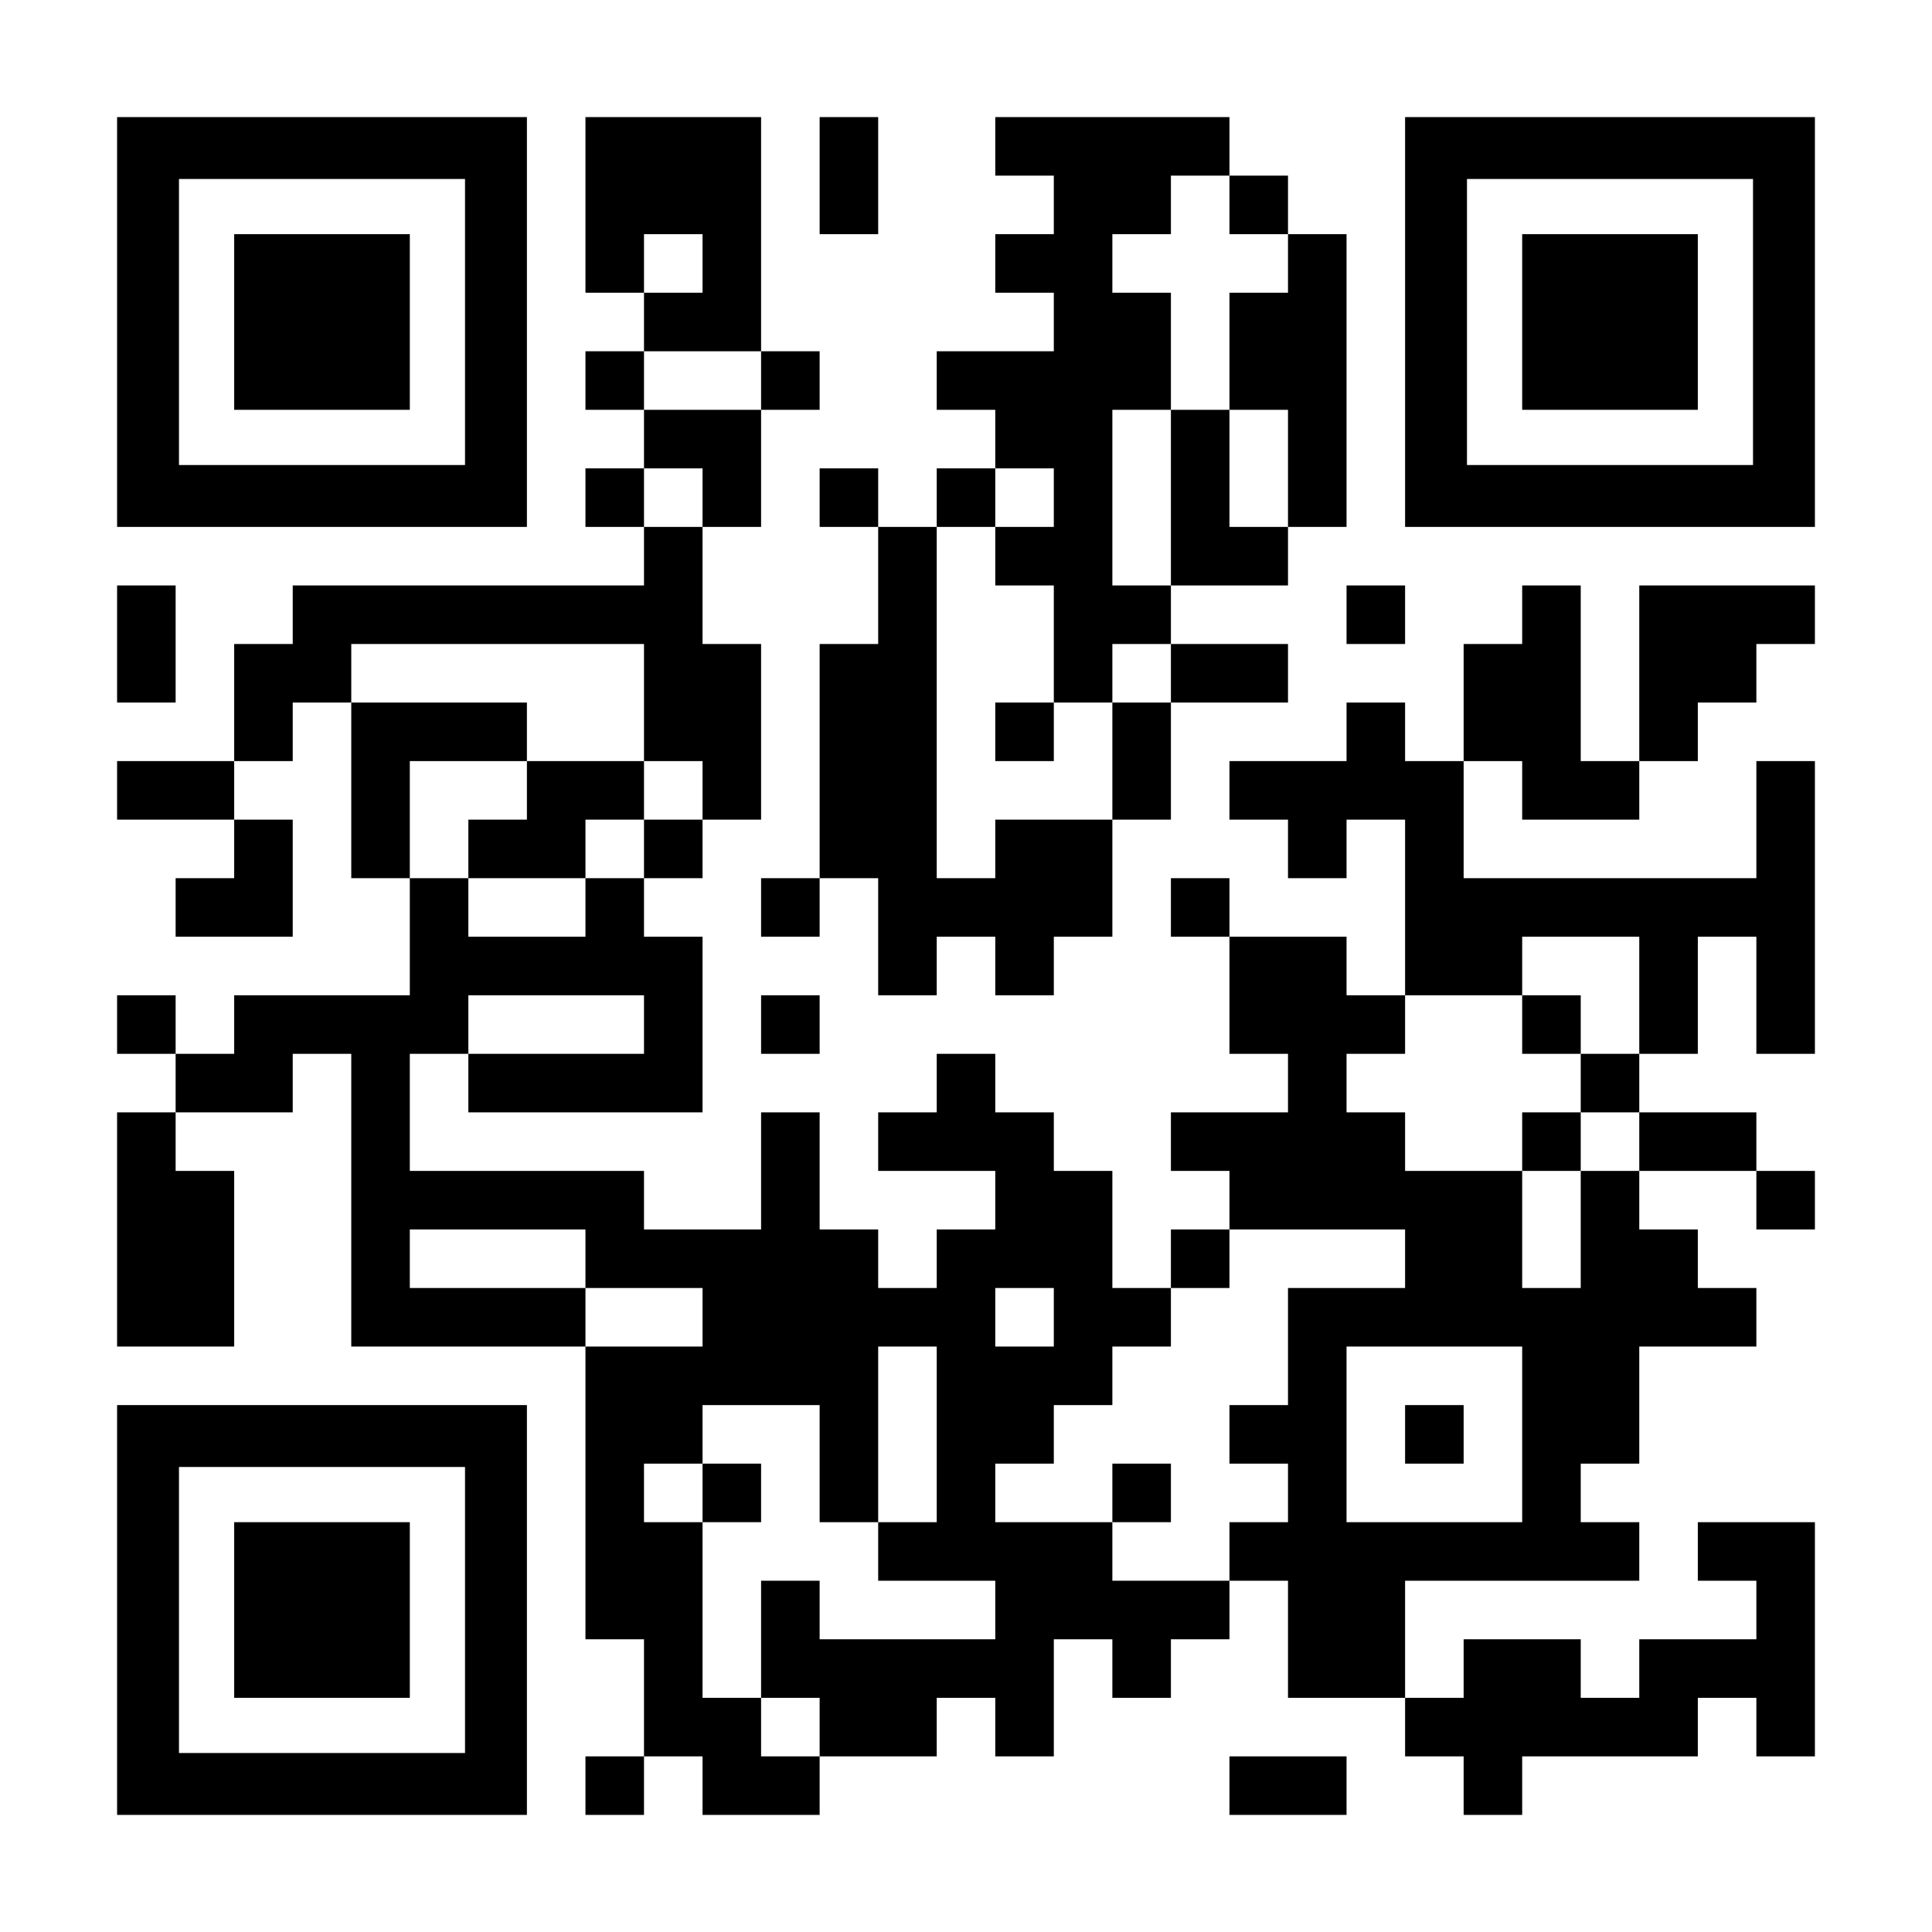 <?xml version="1.0" standalone="no"?>
<!DOCTYPE svg PUBLIC "-//W3C//DTD SVG 20010904//EN"
 "http://www.w3.org/TR/2001/REC-SVG-20010904/DTD/svg10.dtd">
<svg version="1.0" xmlns="http://www.w3.org/2000/svg"
 width="1155pt" height="1155pt" viewBox="0 0 1155 1155"
 preserveAspectRatio="xMidYMid meet">
<g transform="translate(0,1155) scale(0.1,-0.1)"
fill="#000000" stroke="none">
<path d="M700 9625 l0 -1225 1225 0 1225 0 0 1225 0 1225 -1225 0 -1225 0 0
-1225z m2080 0 l0 -855 -855 0 -855 0 0 855 0 855 855 0 855 0 0 -855z"/>
<path d="M1400 9625 l0 -525 525 0 525 0 0 525 0 525 -525 0 -525 0 0 -525z"/>
<path d="M3500 10325 l0 -525 175 0 175 0 0 -175 0 -175 -175 0 -175 0 0 -175
0 -175 175 0 175 0 0 -175 0 -175 -175 0 -175 0 0 -175 0 -175 175 0 175 0 0
-175 0 -175 -1050 0 -1050 0 0 -175 0 -175 -175 0 -175 0 0 -350 0 -350 -350
0 -350 0 0 -175 0 -175 350 0 350 0 0 -175 0 -175 -175 0 -175 0 0 -175 0
-175 350 0 350 0 0 350 0 350 -175 0 -175 0 0 175 0 175 175 0 175 0 0 175 0
175 175 0 175 0 0 -525 0 -525 175 0 175 0 0 -350 0 -350 -525 0 -525 0 0
-175 0 -175 -175 0 -175 0 0 175 0 175 -175 0 -175 0 0 -175 0 -175 175 0 175
0 0 -175 0 -175 -175 0 -175 0 0 -700 0 -700 350 0 350 0 0 525 0 525 -175 0
-175 0 0 175 0 175 350 0 350 0 0 175 0 175 175 0 175 0 0 -875 0 -875 700 0
700 0 0 -875 0 -875 175 0 175 0 0 -350 0 -350 -175 0 -175 0 0 -175 0 -175
175 0 175 0 0 175 0 175 175 0 175 0 0 -175 0 -175 350 0 350 0 0 175 0 175
350 0 350 0 0 175 0 175 175 0 175 0 0 -175 0 -175 175 0 175 0 0 350 0 350
175 0 175 0 0 -175 0 -175 175 0 175 0 0 175 0 175 175 0 175 0 0 175 0 175
175 0 175 0 0 -350 0 -350 350 0 350 0 0 -175 0 -175 175 0 175 0 0 -175 0
-175 175 0 175 0 0 175 0 175 525 0 525 0 0 175 0 175 175 0 175 0 0 -175 0
-175 175 0 175 0 0 700 0 700 -350 0 -350 0 0 -175 0 -175 175 0 175 0 0 -175
0 -175 -350 0 -350 0 0 -175 0 -175 -175 0 -175 0 0 175 0 175 -350 0 -350 0
0 -175 0 -175 -175 0 -175 0 0 350 0 350 700 0 700 0 0 175 0 175 -175 0 -175
0 0 175 0 175 175 0 175 0 0 350 0 350 350 0 350 0 0 175 0 175 -175 0 -175 0
0 175 0 175 -175 0 -175 0 0 175 0 175 350 0 350 0 0 -175 0 -175 175 0 175 0
0 175 0 175 -175 0 -175 0 0 175 0 175 -350 0 -350 0 0 175 0 175 175 0 175 0
0 350 0 350 175 0 175 0 0 -350 0 -350 175 0 175 0 0 875 0 875 -175 0 -175 0
0 -350 0 -350 -875 0 -875 0 0 350 0 350 175 0 175 0 0 -175 0 -175 350 0 350
0 0 175 0 175 175 0 175 0 0 175 0 175 175 0 175 0 0 175 0 175 175 0 175 0 0
175 0 175 -525 0 -525 0 0 -525 0 -525 -175 0 -175 0 0 525 0 525 -175 0 -175
0 0 -175 0 -175 -175 0 -175 0 0 -350 0 -350 -175 0 -175 0 0 175 0 175 -175
0 -175 0 0 -175 0 -175 -350 0 -350 0 0 -175 0 -175 175 0 175 0 0 -175 0
-175 175 0 175 0 0 175 0 175 175 0 175 0 0 -525 0 -525 -175 0 -175 0 0 175
0 175 -350 0 -350 0 0 175 0 175 -175 0 -175 0 0 -175 0 -175 175 0 175 0 0
-350 0 -350 175 0 175 0 0 -175 0 -175 -350 0 -350 0 0 -175 0 -175 175 0 175
0 0 -175 0 -175 -175 0 -175 0 0 -175 0 -175 -175 0 -175 0 0 350 0 350 -175
0 -175 0 0 175 0 175 -175 0 -175 0 0 175 0 175 -175 0 -175 0 0 -175 0 -175
-175 0 -175 0 0 -175 0 -175 350 0 350 0 0 -175 0 -175 -175 0 -175 0 0 -175
0 -175 -175 0 -175 0 0 175 0 175 -175 0 -175 0 0 350 0 350 -175 0 -175 0 0
-350 0 -350 -350 0 -350 0 0 175 0 175 -700 0 -700 0 0 350 0 350 175 0 175 0
0 -175 0 -175 700 0 700 0 0 525 0 525 -175 0 -175 0 0 175 0 175 175 0 175 0
0 175 0 175 175 0 175 0 0 525 0 525 -175 0 -175 0 0 350 0 350 175 0 175 0 0
350 0 350 175 0 175 0 0 175 0 175 -175 0 -175 0 0 700 0 700 -525 0 -525 0 0
-525z m700 -350 l0 -175 -175 0 -175 0 0 175 0 175 175 0 175 0 0 -175z m350
-700 l0 -175 -350 0 -350 0 0 175 0 175 350 0 350 0 0 -175z m-350 -700 l0
-175 -175 0 -175 0 0 175 0 175 175 0 175 0 0 -175z m-350 -1225 l0 -350 175
0 175 0 0 -175 0 -175 -175 0 -175 0 0 -175 0 -175 -175 0 -175 0 0 -175 0
-175 -350 0 -350 0 0 175 0 175 -175 0 -175 0 0 350 0 350 350 0 350 0 0 175
0 175 -525 0 -525 0 0 175 0 175 875 0 875 0 0 -350z m5950 -1750 l0 -350
-175 0 -175 0 0 -175 0 -175 175 0 175 0 0 -175 0 -175 -175 0 -175 0 0 -350
0 -350 -175 0 -175 0 0 350 0 350 -350 0 -350 0 0 175 0 175 -175 0 -175 0 0
175 0 175 175 0 175 0 0 175 0 175 350 0 350 0 0 175 0 175 350 0 350 0 0
-350z m-5950 -175 l0 -175 -525 0 -525 0 0 175 0 175 525 0 525 0 0 -175z
m-350 -1400 l0 -175 350 0 350 0 0 -175 0 -175 -350 0 -350 0 0 175 0 175
-525 0 -525 0 0 175 0 175 525 0 525 0 0 -175z m4900 0 l0 -175 -350 0 -350 0
0 -350 0 -350 -175 0 -175 0 0 -175 0 -175 175 0 175 0 0 -175 0 -175 -175 0
-175 0 0 -175 0 -175 -350 0 -350 0 0 175 0 175 -350 0 -350 0 0 175 0 175
175 0 175 0 0 175 0 175 175 0 175 0 0 175 0 175 175 0 175 0 0 175 0 175 175
0 175 0 0 175 0 175 525 0 525 0 0 -175z m-2100 -350 l0 -175 -175 0 -175 0 0
175 0 175 175 0 175 0 0 -175z m-700 -700 l0 -525 -175 0 -175 0 0 -175 0
-175 350 0 350 0 0 -175 0 -175 -525 0 -525 0 0 175 0 175 -175 0 -175 0 0
-350 0 -350 175 0 175 0 0 -175 0 -175 -175 0 -175 0 0 175 0 175 -175 0 -175
0 0 525 0 525 -175 0 -175 0 0 175 0 175 175 0 175 0 0 175 0 175 350 0 350 0
0 -350 0 -350 175 0 175 0 0 525 0 525 175 0 175 0 0 -525z m3500 0 l0 -525
-525 0 -525 0 0 525 0 525 525 0 525 0 0 -525z"/>
<path d="M3150 6825 l0 -175 -175 0 -175 0 0 -175 0 -175 350 0 350 0 0 175 0
175 175 0 175 0 0 175 0 175 -350 0 -350 0 0 -175z"/>
<path d="M9100 5425 l0 -175 175 0 175 0 0 175 0 175 -175 0 -175 0 0 -175z"/>
<path d="M9100 4725 l0 -175 175 0 175 0 0 175 0 175 -175 0 -175 0 0 -175z"/>
<path d="M6650 2625 l0 -175 175 0 175 0 0 175 0 175 -175 0 -175 0 0 -175z"/>
<path d="M4200 2625 l0 -175 175 0 175 0 0 175 0 175 -175 0 -175 0 0 -175z"/>
<path d="M8400 2975 l0 -175 175 0 175 0 0 175 0 175 -175 0 -175 0 0 -175z"/>
<path d="M4900 10500 l0 -350 175 0 175 0 0 350 0 350 -175 0 -175 0 0 -350z"/>
<path d="M5950 10675 l0 -175 175 0 175 0 0 -175 0 -175 -175 0 -175 0 0 -175
0 -175 175 0 175 0 0 -175 0 -175 -350 0 -350 0 0 -175 0 -175 175 0 175 0 0
-175 0 -175 -175 0 -175 0 0 -175 0 -175 -175 0 -175 0 0 175 0 175 -175 0
-175 0 0 -175 0 -175 175 0 175 0 0 -350 0 -350 -175 0 -175 0 0 -700 0 -700
-175 0 -175 0 0 -175 0 -175 175 0 175 0 0 175 0 175 175 0 175 0 0 -350 0
-350 175 0 175 0 0 175 0 175 175 0 175 0 0 -175 0 -175 175 0 175 0 0 175 0
175 175 0 175 0 0 350 0 350 175 0 175 0 0 350 0 350 350 0 350 0 0 175 0 175
-350 0 -350 0 0 175 0 175 350 0 350 0 0 175 0 175 175 0 175 0 0 875 0 875
-175 0 -175 0 0 175 0 175 -175 0 -175 0 0 175 0 175 -700 0 -700 0 0 -175z
m1400 -350 l0 -175 175 0 175 0 0 -175 0 -175 -175 0 -175 0 0 -350 0 -350
175 0 175 0 0 -350 0 -350 -175 0 -175 0 0 350 0 350 -175 0 -175 0 0 -525 0
-525 -175 0 -175 0 0 525 0 525 175 0 175 0 0 350 0 350 -175 0 -175 0 0 175
0 175 175 0 175 0 0 175 0 175 175 0 175 0 0 -175z m-1050 -1750 l0 -175 -175
0 -175 0 0 -175 0 -175 175 0 175 0 0 -350 0 -350 175 0 175 0 0 175 0 175
175 0 175 0 0 -175 0 -175 -175 0 -175 0 0 -350 0 -350 -350 0 -350 0 0 -175
0 -175 -175 0 -175 0 0 1050 0 1050 175 0 175 0 0 175 0 175 175 0 175 0 0
-175z"/>
<path d="M5950 7175 l0 -175 175 0 175 0 0 175 0 175 -175 0 -175 0 0 -175z"/>
<path d="M8400 9625 l0 -1225 1225 0 1225 0 0 1225 0 1225 -1225 0 -1225 0 0
-1225z m2080 0 l0 -855 -855 0 -855 0 0 855 0 855 855 0 855 0 0 -855z"/>
<path d="M9100 9625 l0 -525 525 0 525 0 0 525 0 525 -525 0 -525 0 0 -525z"/>
<path d="M700 7700 l0 -350 175 0 175 0 0 350 0 350 -175 0 -175 0 0 -350z"/>
<path d="M8050 7875 l0 -175 175 0 175 0 0 175 0 175 -175 0 -175 0 0 -175z"/>
<path d="M4550 5425 l0 -175 175 0 175 0 0 175 0 175 -175 0 -175 0 0 -175z"/>
<path d="M700 1925 l0 -1225 1225 0 1225 0 0 1225 0 1225 -1225 0 -1225 0 0
-1225z m2080 0 l0 -855 -855 0 -855 0 0 855 0 855 855 0 855 0 0 -855z"/>
<path d="M1400 1925 l0 -525 525 0 525 0 0 525 0 525 -525 0 -525 0 0 -525z"/>
<path d="M7350 875 l0 -175 350 0 350 0 0 175 0 175 -350 0 -350 0 0 -175z"/>
</g>
</svg>
